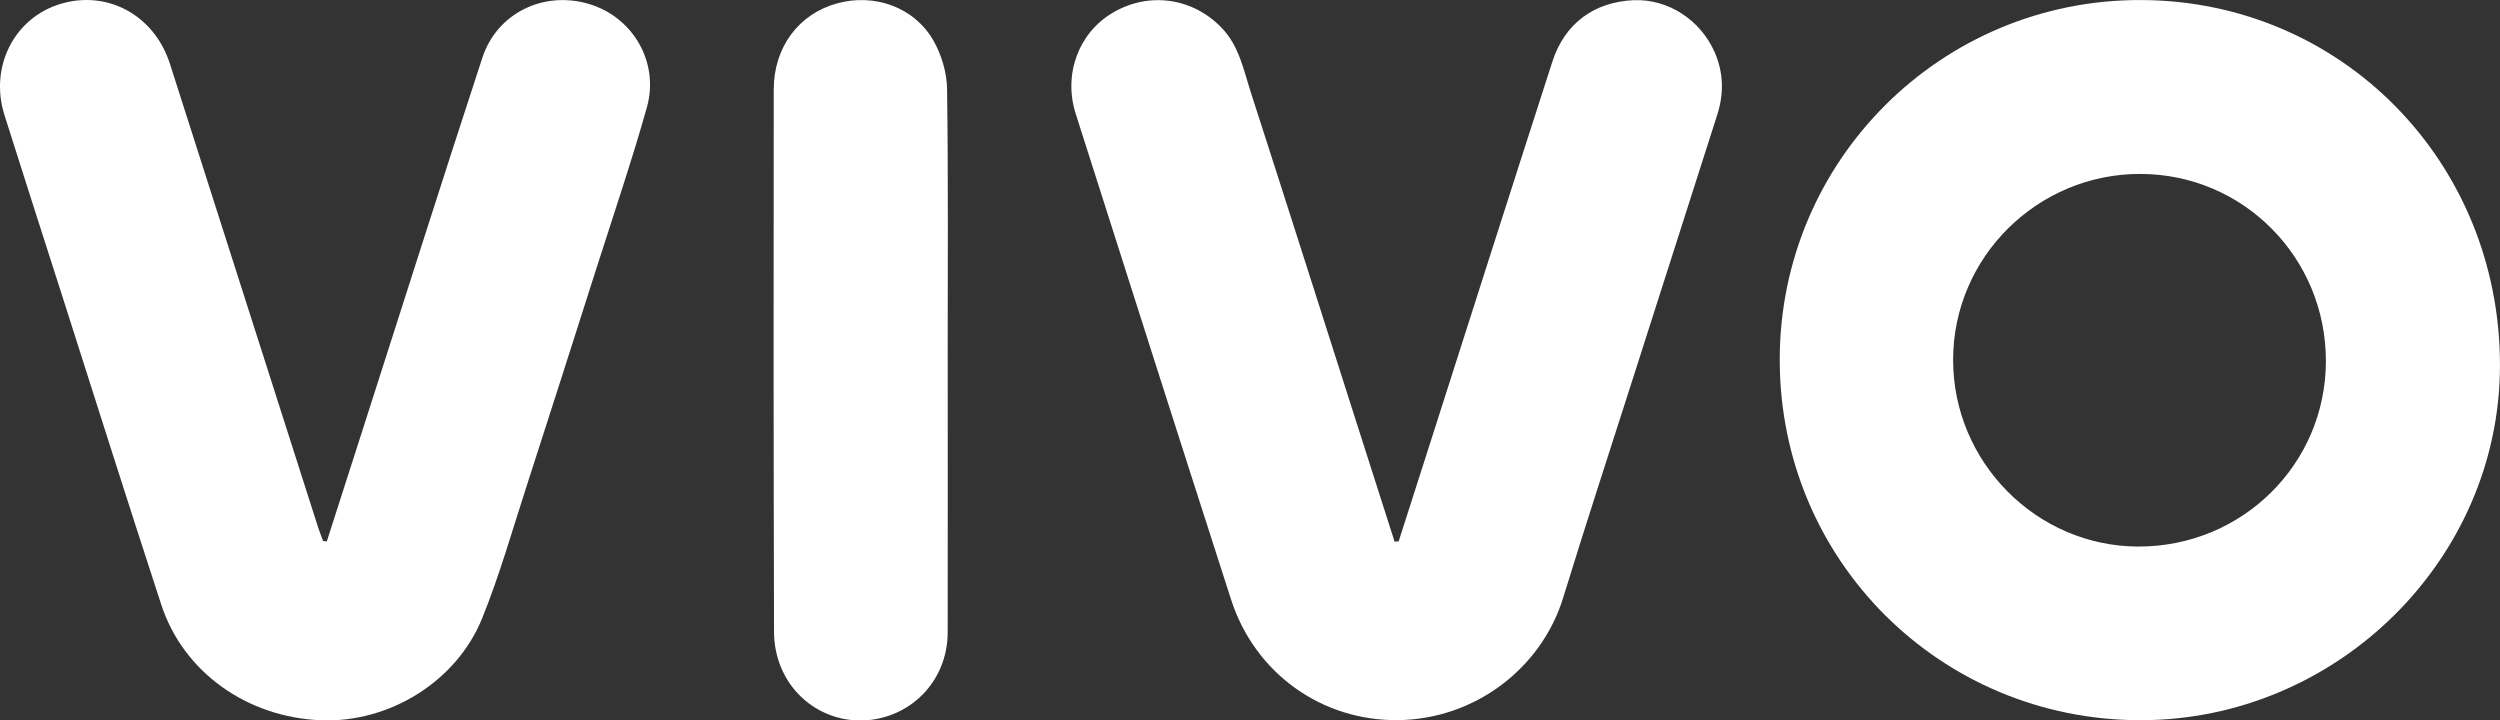 <svg xmlns="http://www.w3.org/2000/svg" id="Layer_2" viewBox="0 0 660.69 190.4"><rect x="0" y="0" width="660.69" height="190.4" fill="#333333" stroke="none"/><defs><style>      .vivo-logo-image-1 {        fill: #fff;      }    </style></defs><g id="Layer_1-2" data-name="Layer_1"><g><path class="vivo-logo-image-1" d="M565.7,190.33c-52.95.01-95.34-42.31-95.36-95.21C470.31,42.41,513.07-.17,565.84.01c53.02.18,94.89,42.81,94.84,96.57-.04,51.28-43.07,93.74-94.99,93.75ZM565.68,45.96c-27.24-.05-49.51,22.04-49.52,49.12-.01,27.05,22.03,49.29,48.92,49.36,27.43.07,49.54-21.75,49.6-48.94.06-27.39-21.81-49.49-49-49.53Z"></path><path class="vivo-logo-image-1" d="M369.63,143.07c2.69-8.4,5.38-16.8,8.07-25.19,10.84-33.87,21.63-67.76,32.56-101.61,3.26-10.1,11.08-15.78,21.49-16.22,9-.37,17.59,5.11,21.39,13.74,2.36,5.38,2.48,10.91.71,16.47-7.39,23.18-14.83,46.34-22.23,69.51-6.19,19.37-12.52,38.7-18.49,58.13-5.78,18.82-23.43,32.14-43.56,32.41-20.21.27-37.93-12.33-44.23-31.88-13.78-42.75-27.41-85.55-41.05-128.35-3.33-10.43.74-21.36,9.74-26.69,9.52-5.65,21.12-4.03,28.8,3.93,4.66,4.83,5.84,11.23,7.78,17.24,9.47,29.32,18.8,58.69,28.18,88.04,2.85,8.91,5.7,17.82,8.55,26.74.4,1.26.81,2.53,1.22,3.79.35-.02.71-.04,1.06-.06Z"></path><path class="vivo-logo-image-1" d="M86.36,143.1c3.31-10.31,6.62-20.63,9.93-30.94,10.38-32.31,20.62-64.67,31.19-96.92,3.87-11.8,16.18-17.72,28.08-14.22,11.67,3.43,18.77,15.42,15.38,27.41-4.03,14.28-8.81,28.35-13.32,42.49-6.14,19.26-12.29,38.51-18.51,57.74-3.77,11.63-7.11,23.44-11.69,34.74-6.82,16.84-24.7,27.67-42.63,26.95-19.54-.79-36.34-12.73-42.17-30.55-8.89-27.16-17.48-54.41-26.19-81.63C11.34,62.25,6.2,46.33,1.17,30.38-2.84,17.66,3.77,4.7,16,1.03c12.47-3.75,24.82,3.05,28.91,15.84,13.06,40.89,26.13,81.77,39.21,122.66.37,1.16.85,2.29,1.27,3.44.32.04.64.09.97.13Z"></path><path class="vivo-logo-image-1" d="M250.46,95.17c0,23.99.03,47.98-.01,71.97-.02,11.14-7.44,20.36-18.11,22.72-10.62,2.35-21.42-3.01-25.83-13.23-1.25-2.9-1.94-6.27-1.95-9.43-.13-47.85-.15-95.7-.08-143.56.02-11.23,6.63-19.94,16.66-22.73,9.96-2.77,20.56.98,25.62,9.95,2.11,3.74,3.48,8.43,3.53,12.72.33,23.86.16,47.72.16,71.59Z"></path></g></g></svg>